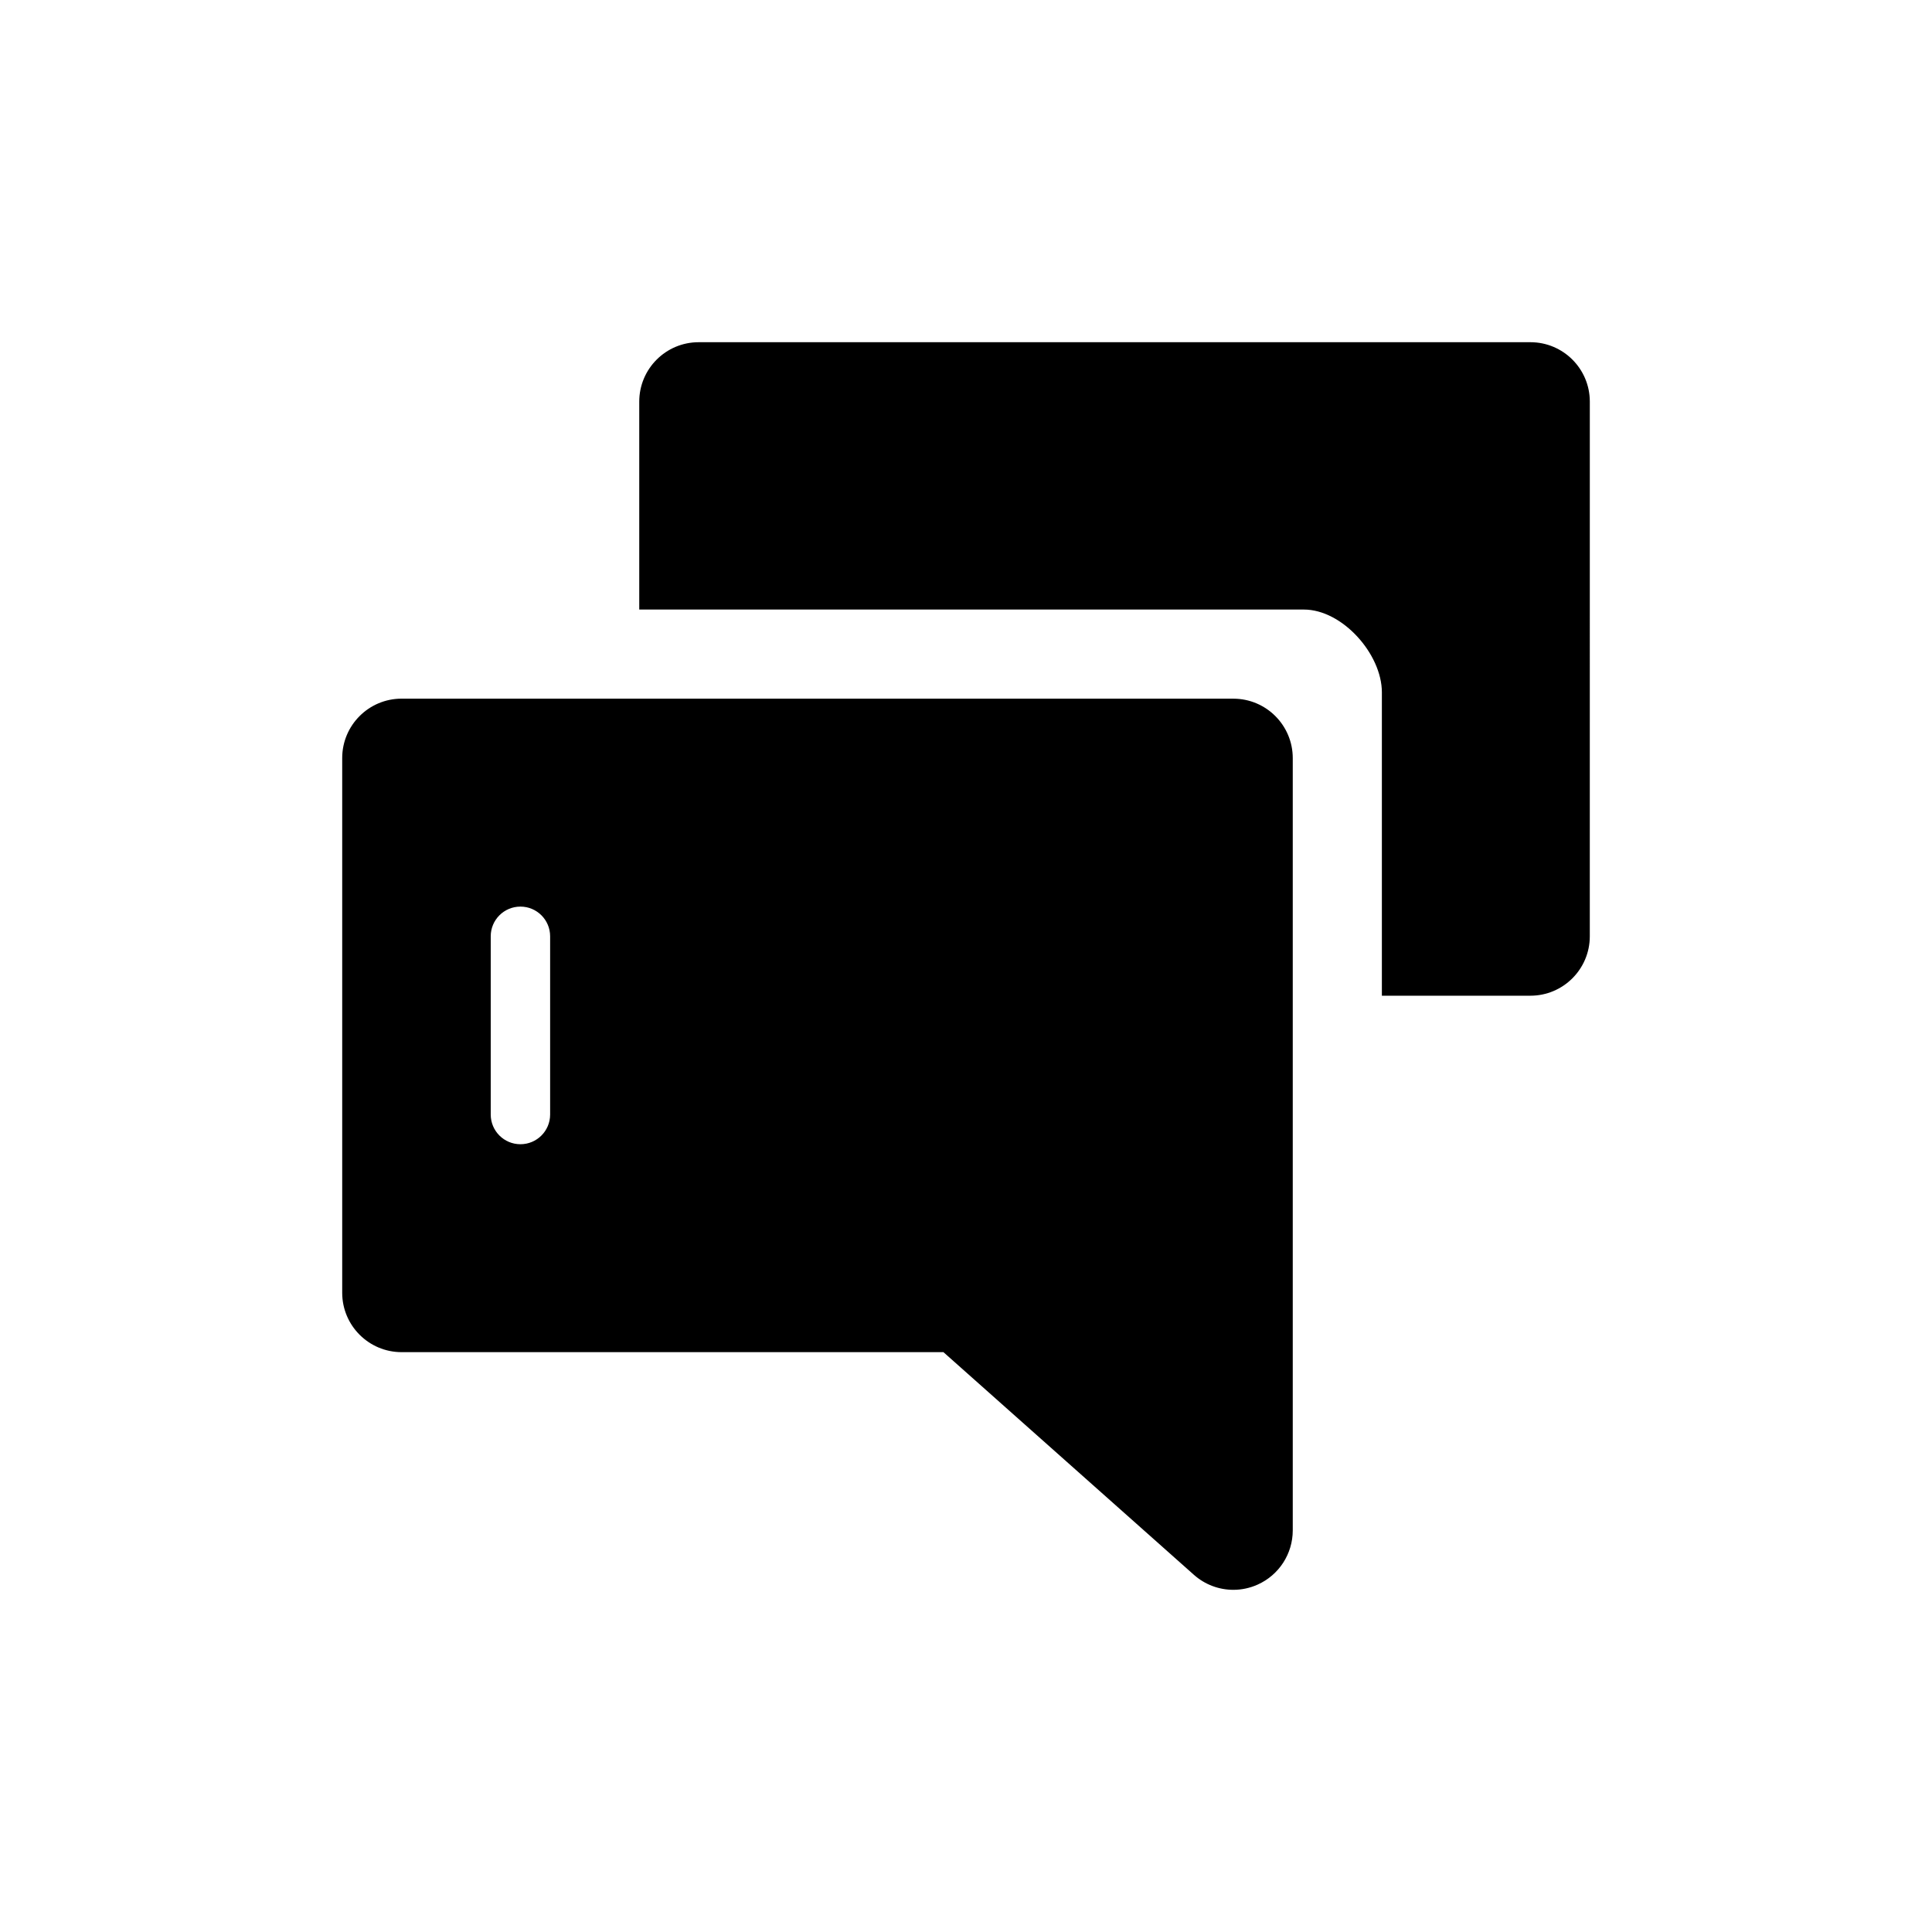 <?xml version="1.0" encoding="UTF-8"?>
<!-- Uploaded to: ICON Repo, www.iconrepo.com, Generator: ICON Repo Mixer Tools -->
<svg fill="#000000" width="800px" height="800px" version="1.1" viewBox="144 144 512 512" xmlns="http://www.w3.org/2000/svg">
 <g>
  <path d="m549.57 234.69h-220.42c-8.691 0-15.742 7.055-15.742 15.742v55.105h176.14c10.172 0 20.664 11.777 20.664 21.953v80.383h39.359c8.691 0 15.742-7.055 15.742-15.742l0.004-141.7c0-8.691-7.055-15.742-15.746-15.742z"/>
  <path d="m470.85 329.15h-220.42c-8.691 0-15.742 7.055-15.742 15.742v141.7c0 8.691 7.055 15.742 15.742 15.742h143.59l66.367 59c2.945 2.621 6.684 3.984 10.465 3.984 2.18 0 4.383-0.457 6.445-1.387 5.66-2.535 9.297-8.164 9.297-14.359v-204.67c0-8.691-7.051-15.746-15.742-15.746zm-181.06 110.21c0 4.352-3.527 7.871-7.871 7.871s-7.871-3.519-7.871-7.871v-47.23c0-4.352 3.527-7.871 7.871-7.871s7.871 3.519 7.871 7.871z"/>
 </g>
</svg>